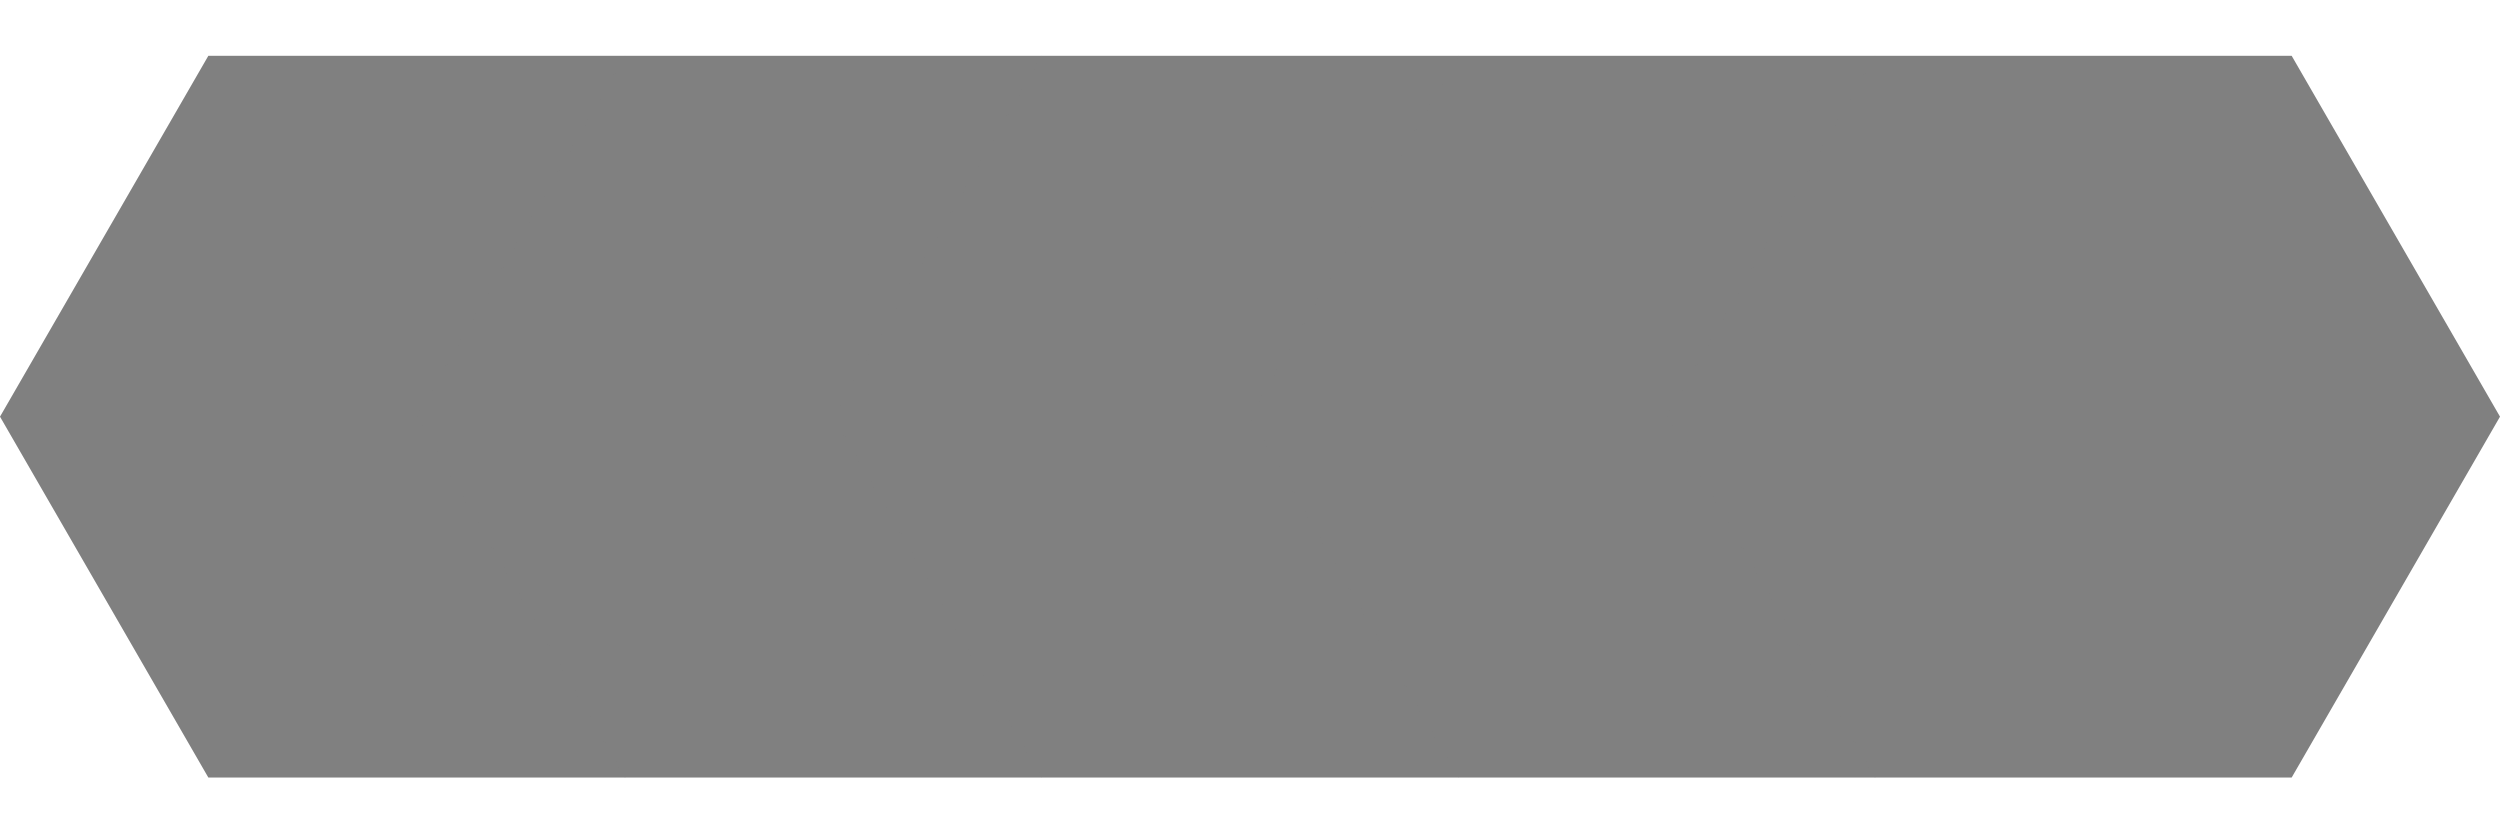 <svg xmlns="http://www.w3.org/2000/svg" viewBox="0 0 120 40">
    <style>
     .pic{
        fill: gray;
     }
     .p-line {
         stroke:gray;
         stroke-width:4;
     }
     .hidden-pic {
        display:none;
     }
    </style>
    <defs>
        <polygon id="hex" points="40,20 
                        30,37.321 
                        10,37.321 
                        0,20 
                        10,2.679 
                        30,2.679"></polygon>
    </defs>
    <use href="#hex" transform="translate(0,0)" fill="gray">
        <animate attributeName="fill" values="gray;#f3b;#f3b;#f3b;#f3b;#f3b" dur="2s" repeatCount="indefinite" begin="0s"/>
    </use>
    <use href="#hex" transform="translate(20,0)" fill="gray">
        <animate attributeName="fill" values="gray;gray;#fb3;#fb3;#fb3;#fb3" dur="2s" repeatCount="indefinite" begin="0s"/>
    </use>
    <use href="#hex" transform="translate(40,0)" fill="gray">
        <animate attributeName="fill" values="gray;gray;gray;#ff0;#ff0;#ff0" dur="2s" repeatCount="indefinite" begin="0s"/>
    </use>
    <use href="#hex" transform="translate(60,0)" fill="gray">
        <animate attributeName="fill" values="gray;gray;gray;gray;#3bf;#3bf" dur="2s" repeatCount="indefinite" begin="0s"/>
    </use>
    <use href="#hex" transform="translate(80,0)" fill="gray">
        <animate attributeName="fill" values="gray;gray;gray;gray;gray;#70f" dur="2s" repeatCount="indefinite" begin="0s"/>
    </use>
</svg>